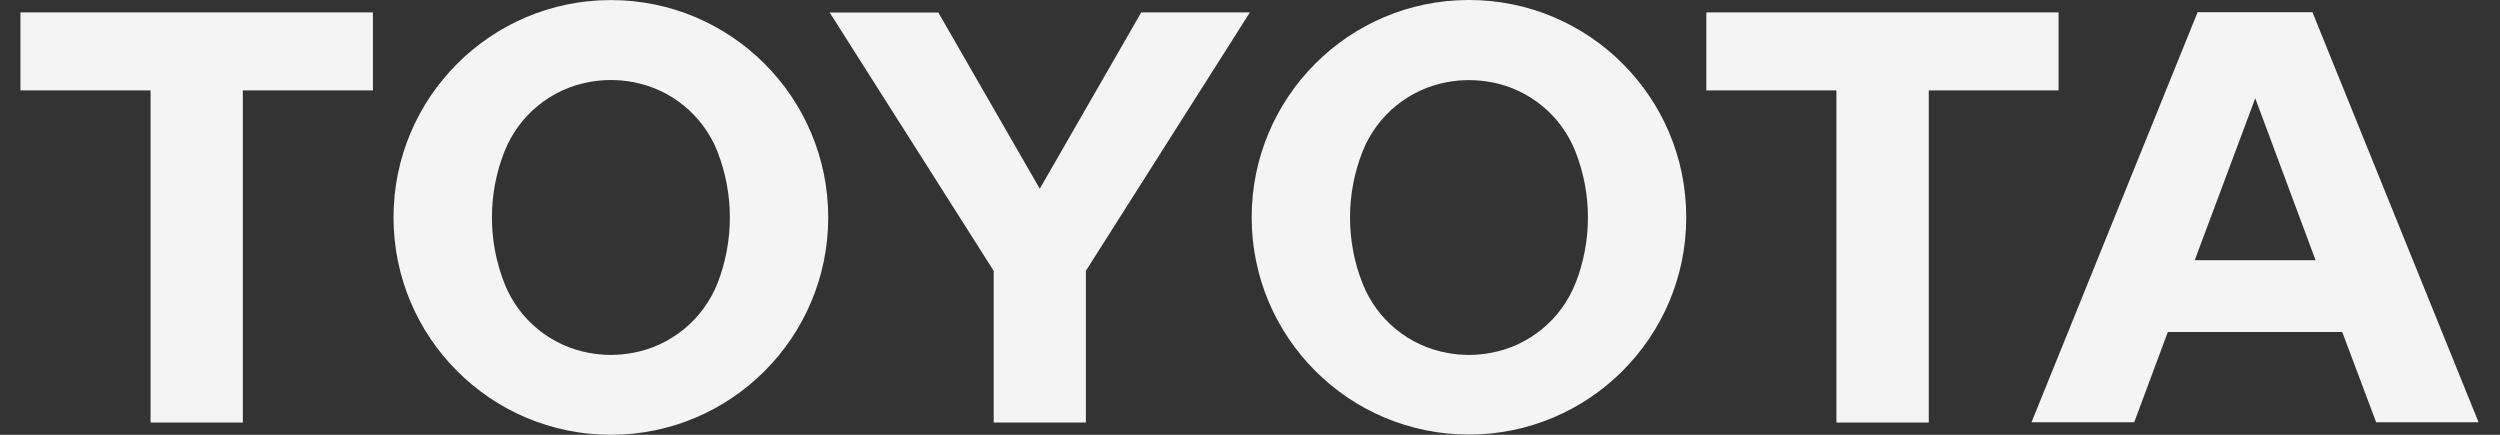 <svg width="115" height="20" viewBox="0 0 115 20" fill="none" xmlns="http://www.w3.org/2000/svg">
<rect x="0" y="0" width="115" height="20" fill="#333333" stroke="none"/>
<path d="M0.941 0.57V4.158H6.926V19.437H11.17V4.158H17.154V0.57H17.151H0.941Z" fill="#F4F4F4"/>
<path d="M28.1 0.003C22.579 0.003 18.102 4.481 18.102 10.002C18.102 15.523 22.579 20 28.1 20C33.621 20 38.098 15.523 38.098 10.002C38.098 4.481 33.621 0.003 28.1 0.003ZM33.004 13.032C32.341 14.706 30.857 15.919 29.083 16.236C28.76 16.293 28.433 16.323 28.103 16.326C27.767 16.326 27.433 16.293 27.116 16.236C25.343 15.919 23.863 14.709 23.202 13.032C22.822 12.065 22.629 11.039 22.629 10.002C22.629 8.968 22.822 7.941 23.202 6.978C23.863 5.301 25.346 4.087 27.116 3.771C27.77 3.651 28.437 3.651 29.09 3.771C30.86 4.087 32.344 5.301 33.004 6.975C33.764 8.925 33.764 11.085 33.004 13.036V13.032Z" fill="#F4F4F4"/>
<path d="M47.83 8.682L43.163 0.577H38.165L45.71 12.459V19.437H49.95V12.459L57.495 0.57H52.497L47.83 8.682Z" fill="#F4F4F4"/>
<path d="M38.157 0.577H38.164L38.157 0.57V0.577Z" fill="#F4F4F4"/>
<path d="M67.566 1.86337e-06C62.045 1.86337e-06 57.574 4.481 57.577 10.002C57.577 15.516 62.051 19.987 67.566 19.99C73.086 19.99 77.564 15.519 77.567 10.002V9.988C77.567 4.467 73.086 -0.003 67.566 1.86337e-06ZM72.47 13.032C71.809 14.706 70.326 15.919 68.556 16.236C68.239 16.293 67.906 16.326 67.576 16.326C67.245 16.326 66.915 16.296 66.589 16.236C64.815 15.923 63.335 14.709 62.675 13.032C62.305 12.095 62.101 11.072 62.101 10.002C62.101 8.968 62.295 7.941 62.675 6.978C63.335 5.304 64.815 4.094 66.585 3.774C67.239 3.657 67.906 3.657 68.559 3.774C70.333 4.091 71.813 5.301 72.473 6.978C73.236 8.925 73.236 11.085 72.473 13.032H72.47Z" fill="#F4F4F4"/>
<path d="M106.376 0.56H101.091L93.45 19.423H98.174L99.721 15.273H107.743L109.303 19.423H114.014L106.372 0.56H106.376ZM106.516 11.969H100.958L103.742 4.521L106.516 11.969Z" fill="#F4F4F4"/>
<path d="M94.694 0.57H78.491V4.158H84.475V19.437H88.723V4.158H94.694V0.57Z" fill="#F4F4F4"/>
</svg>
